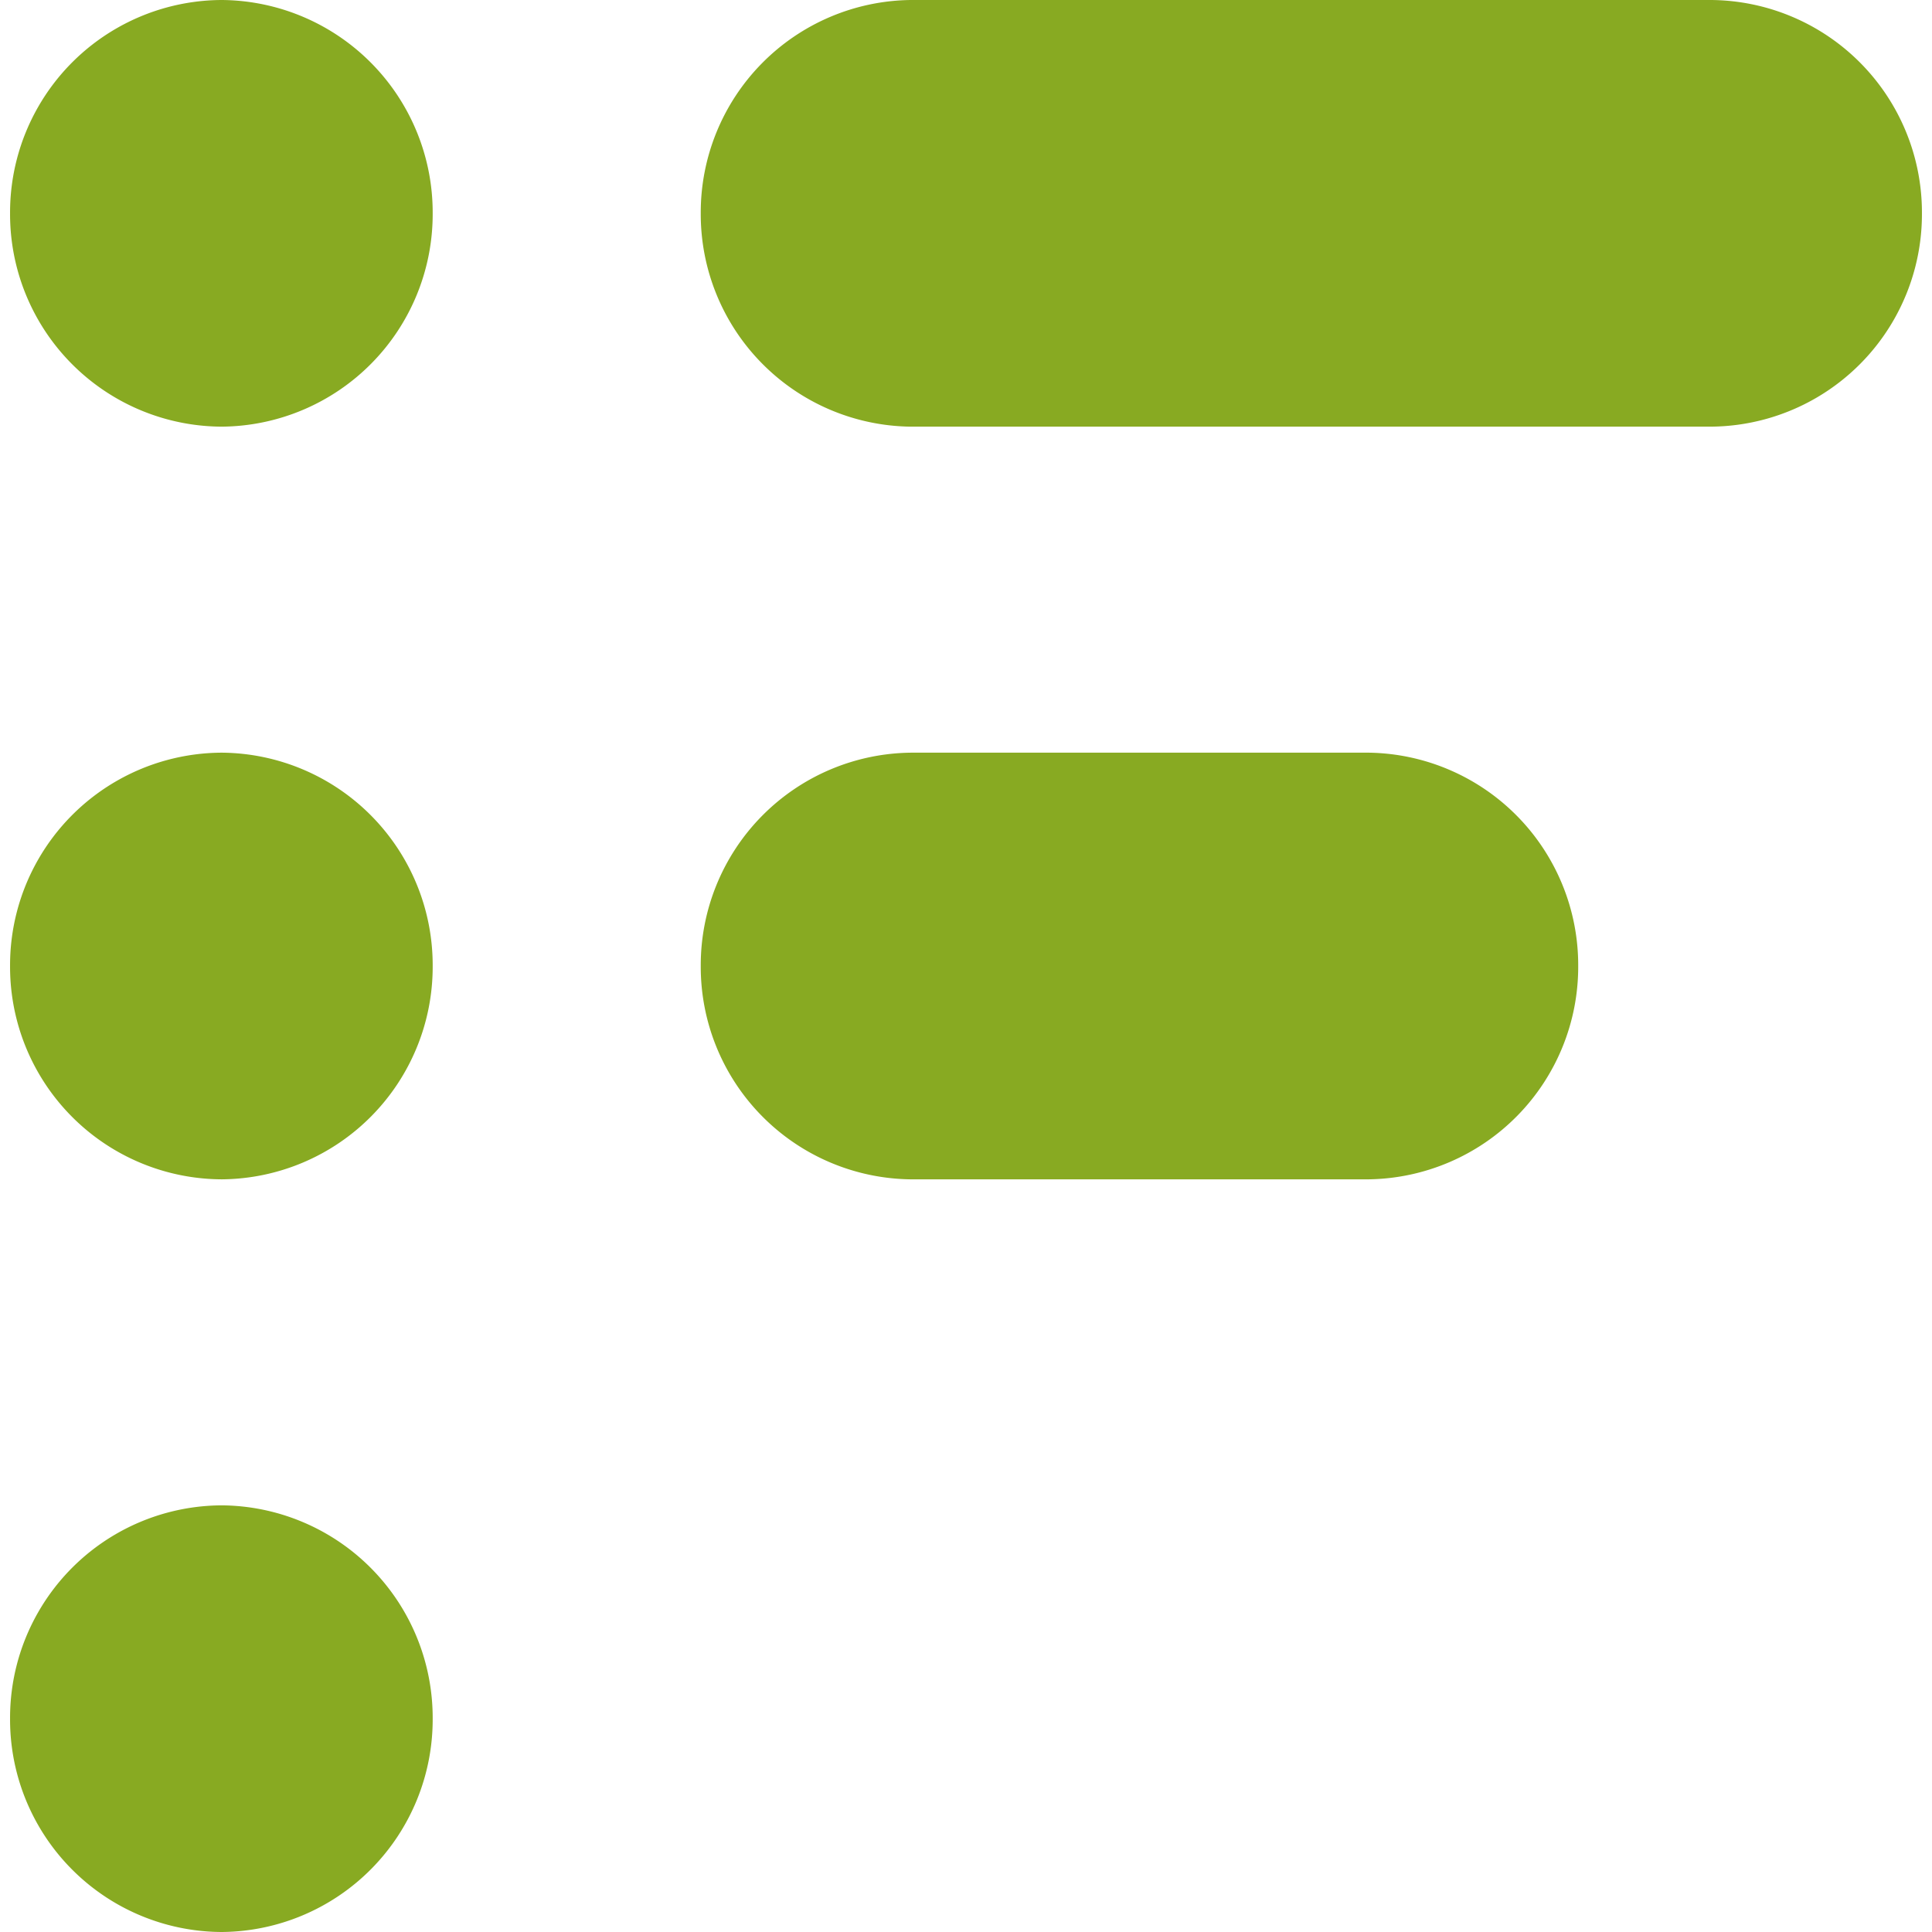 <svg role="img" width="32px" height="32px" viewBox="0 0 24 24" xmlns="http://www.w3.org/2000/svg"><title>CodeFactor</title><path fill="#8a2e" d="M5.375 2.65a2.64 2.64 0 01-2.62 2.65 2.64 2.64 0 01-2.63-2.65A2.64 2.64 0 012.755 0a2.64 2.64 0 012.62 2.65zm0 9.35a2.64 2.64 0 01-2.62 2.65A2.64 2.64 0 01.125 12a2.64 2.64 0 012.63-2.65A2.64 2.64 0 015.375 12zm0 9.35A2.64 2.64 0 012.755 24a2.64 2.64 0 01-2.63-2.65 2.64 2.64 0 012.63-2.65 2.64 2.64 0 012.62 2.65zM11.315 0a2.64 2.64 0 00-2.61 2.65 2.64 2.64 0 002.6 2.65h9.94a2.64 2.64 0 002.63-2.65A2.64 2.64 0 0021.255 0zm-2.61 12a2.64 2.64 0 012.62-2.65h5.68a2.64 2.64 0 012.6 2.65 2.64 2.64 0 01-2.6 2.65h-5.7a2.64 2.64 0 01-2.6-2.65z"/></svg>